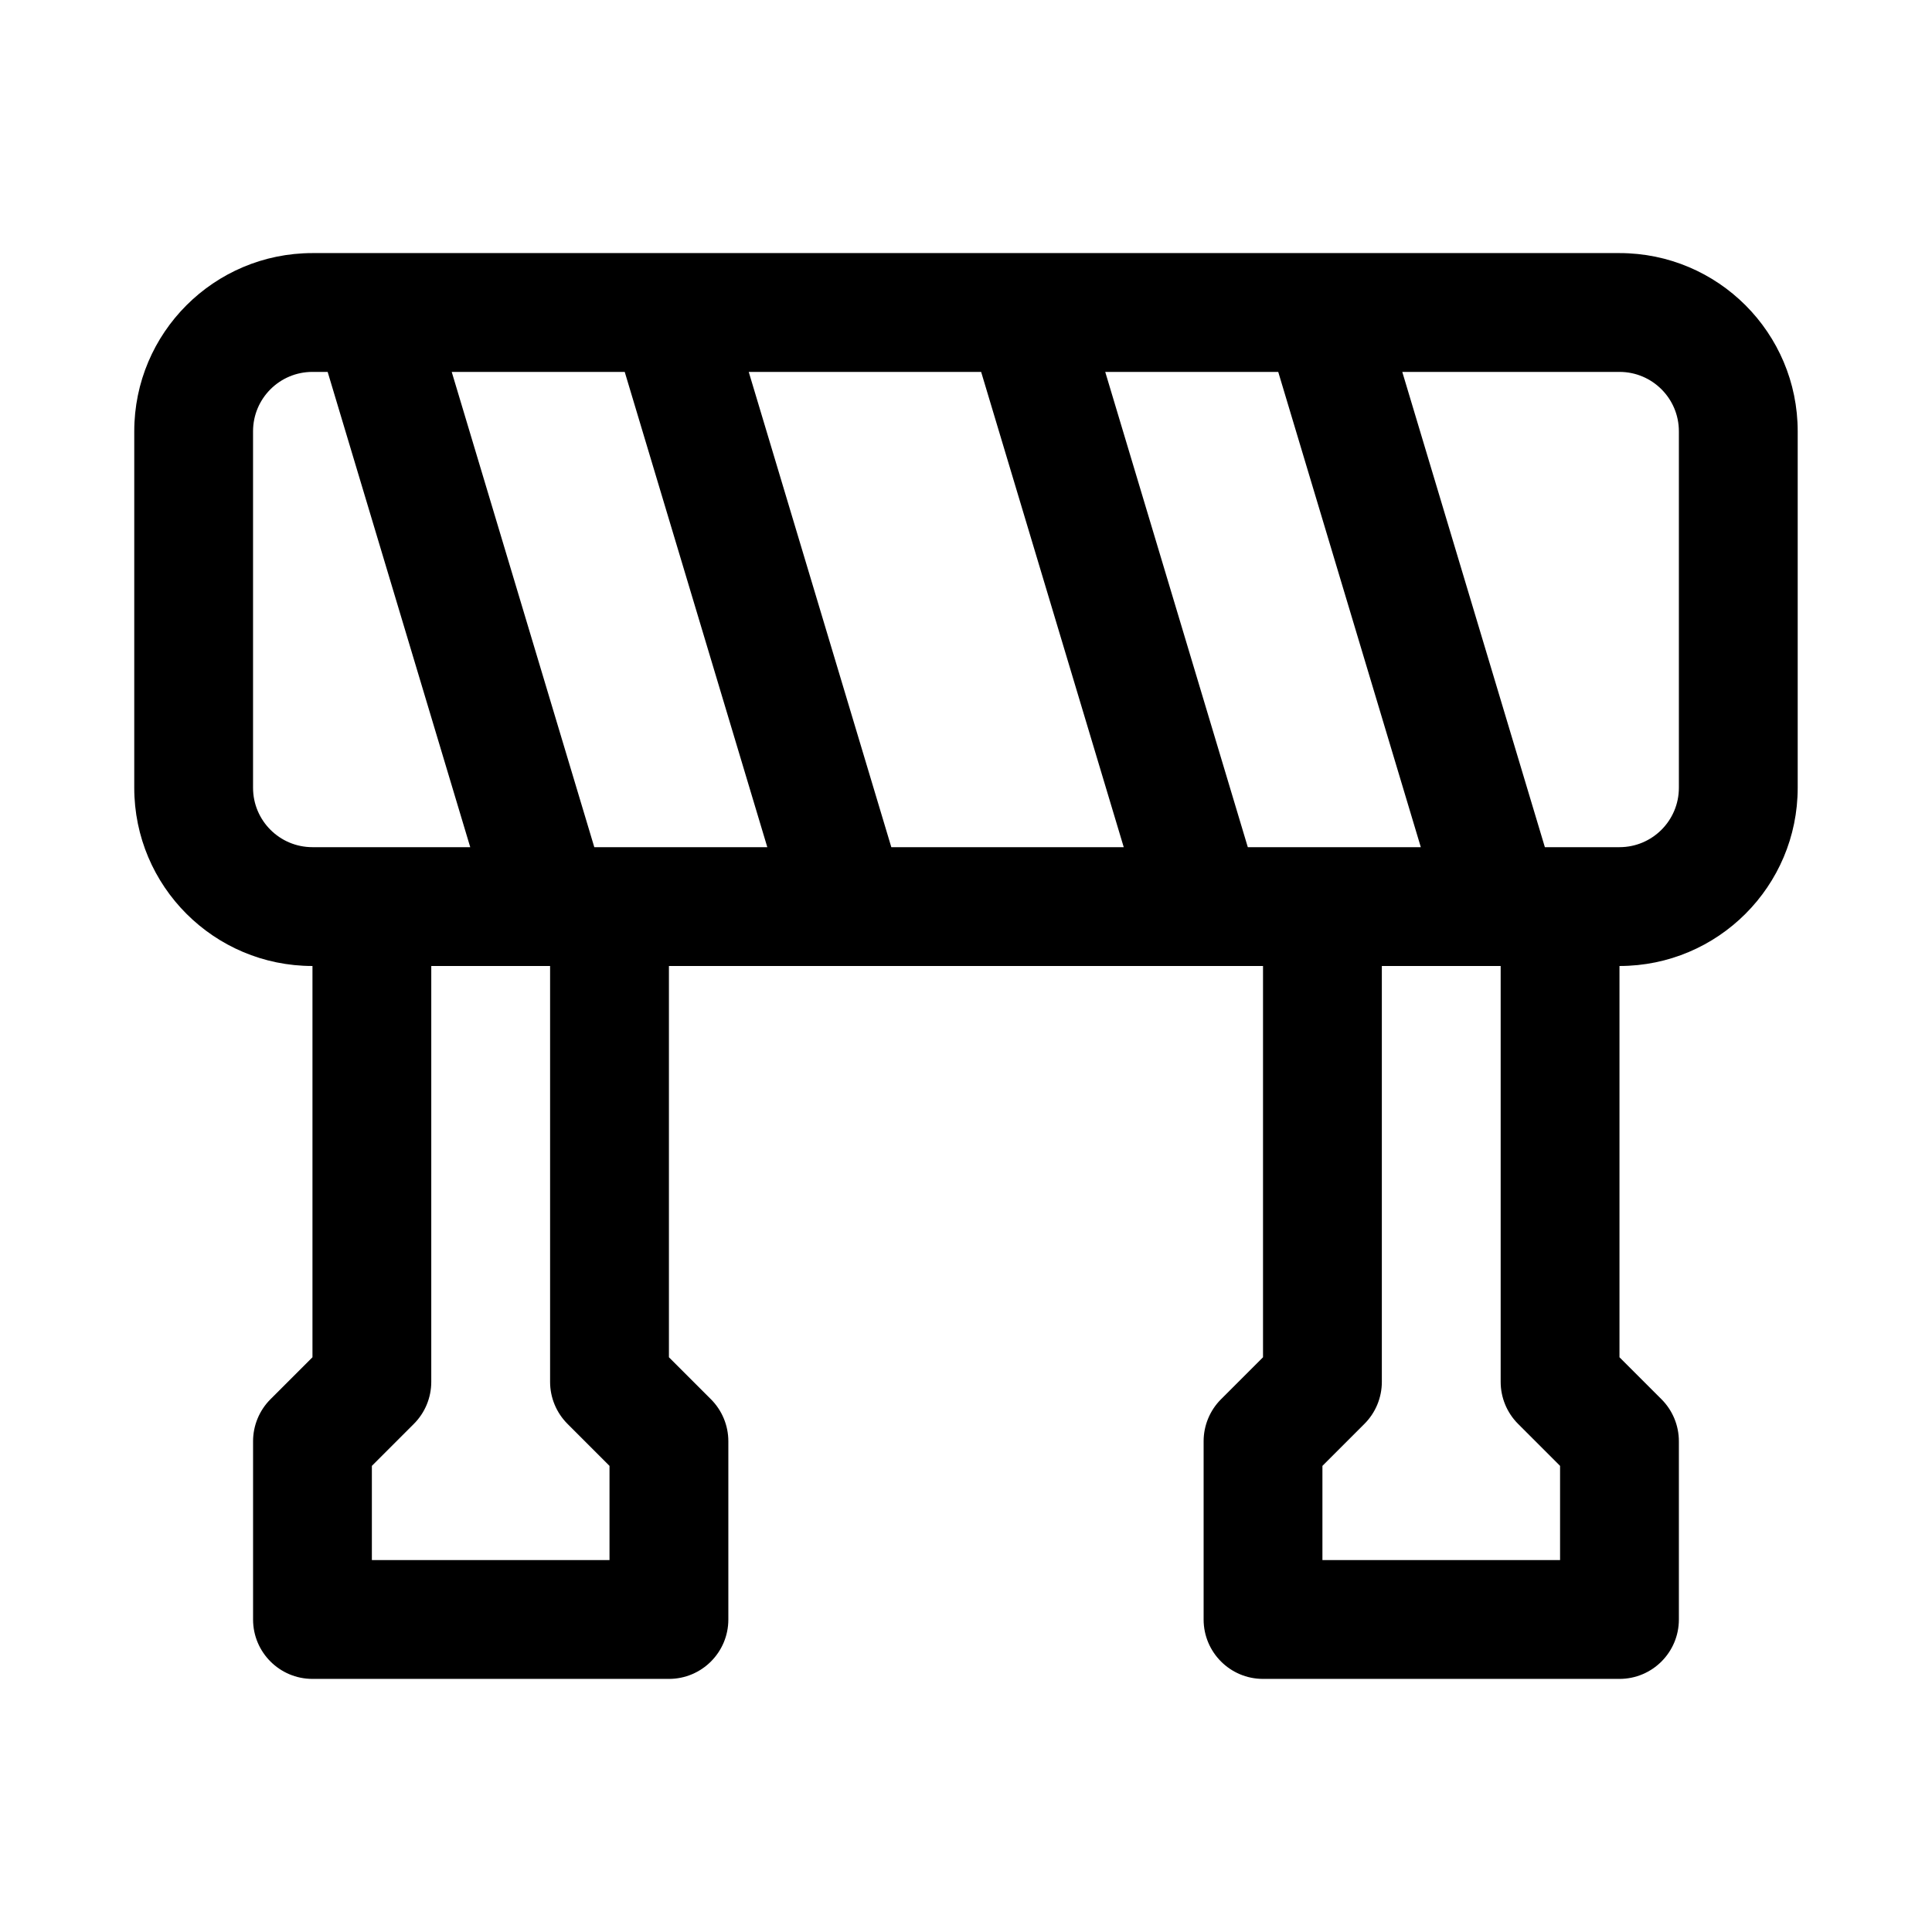 <?xml version="1.0" encoding="UTF-8"?>
<!-- Uploaded to: SVG Repo, www.svgrepo.com, Generator: SVG Repo Mixer Tools -->
<svg fill="#000000" width="800px" height="800px" version="1.1" viewBox="144 144 512 512" xmlns="http://www.w3.org/2000/svg">
 <path d="m179.58 258.3c0-26.086 21.145-47.23 47.23-47.23h346.37c26.086 0 47.23 21.145 47.23 47.23v94.465c0 26.086-21.145 47.234-47.23 47.234v103.69l11.133 11.129c2.953 2.953 4.609 6.961 4.609 11.133v47.234c0 8.695-7.047 15.742-15.742 15.742h-94.465c-8.695 0-15.742-7.047-15.742-15.742v-47.234c0-4.172 1.656-8.18 4.609-11.133l11.133-11.129v-103.69h-157.44v103.69l11.133 11.129c2.953 2.953 4.613 6.961 4.613 11.133v47.234c0 8.695-7.051 15.742-15.746 15.742h-94.465c-8.695 0-15.742-7.047-15.742-15.742v-47.234c0-4.172 1.66-8.18 4.609-11.133l11.133-11.129v-103.69c-26.086 0-47.23-21.148-47.23-47.234zm340.95 110.21-37.785-125.95h-45.848l37.785 125.95zm32.875 0h19.773c8.695 0 15.742-7.051 15.742-15.746v-94.465c0-8.695-7.047-15.742-15.742-15.742h-57.562zm-43.203 31.488v110.21c0 4.176-1.66 8.18-4.613 11.133l-11.133 11.133v24.965h62.977v-24.965l-11.133-11.133c-2.949-2.953-4.609-6.957-4.609-11.133v-110.21zm-251.91 0h31.488v110.21c0 4.176 1.66 8.18 4.613 11.133l11.133 11.133v24.965h-62.977v-24.965l11.133-11.133c2.953-2.953 4.609-6.957 4.609-11.133zm89.051-31.488h-45.848l-37.785-125.95h45.848zm-116.51-125.95 37.785 125.95h-41.816c-8.695 0-15.742-7.051-15.742-15.746v-94.465c0-8.695 7.047-15.742 15.742-15.742zm173.18 0 37.789 125.95h-61.594l-37.785-125.95z" fill-rule="evenodd"/>
</svg>